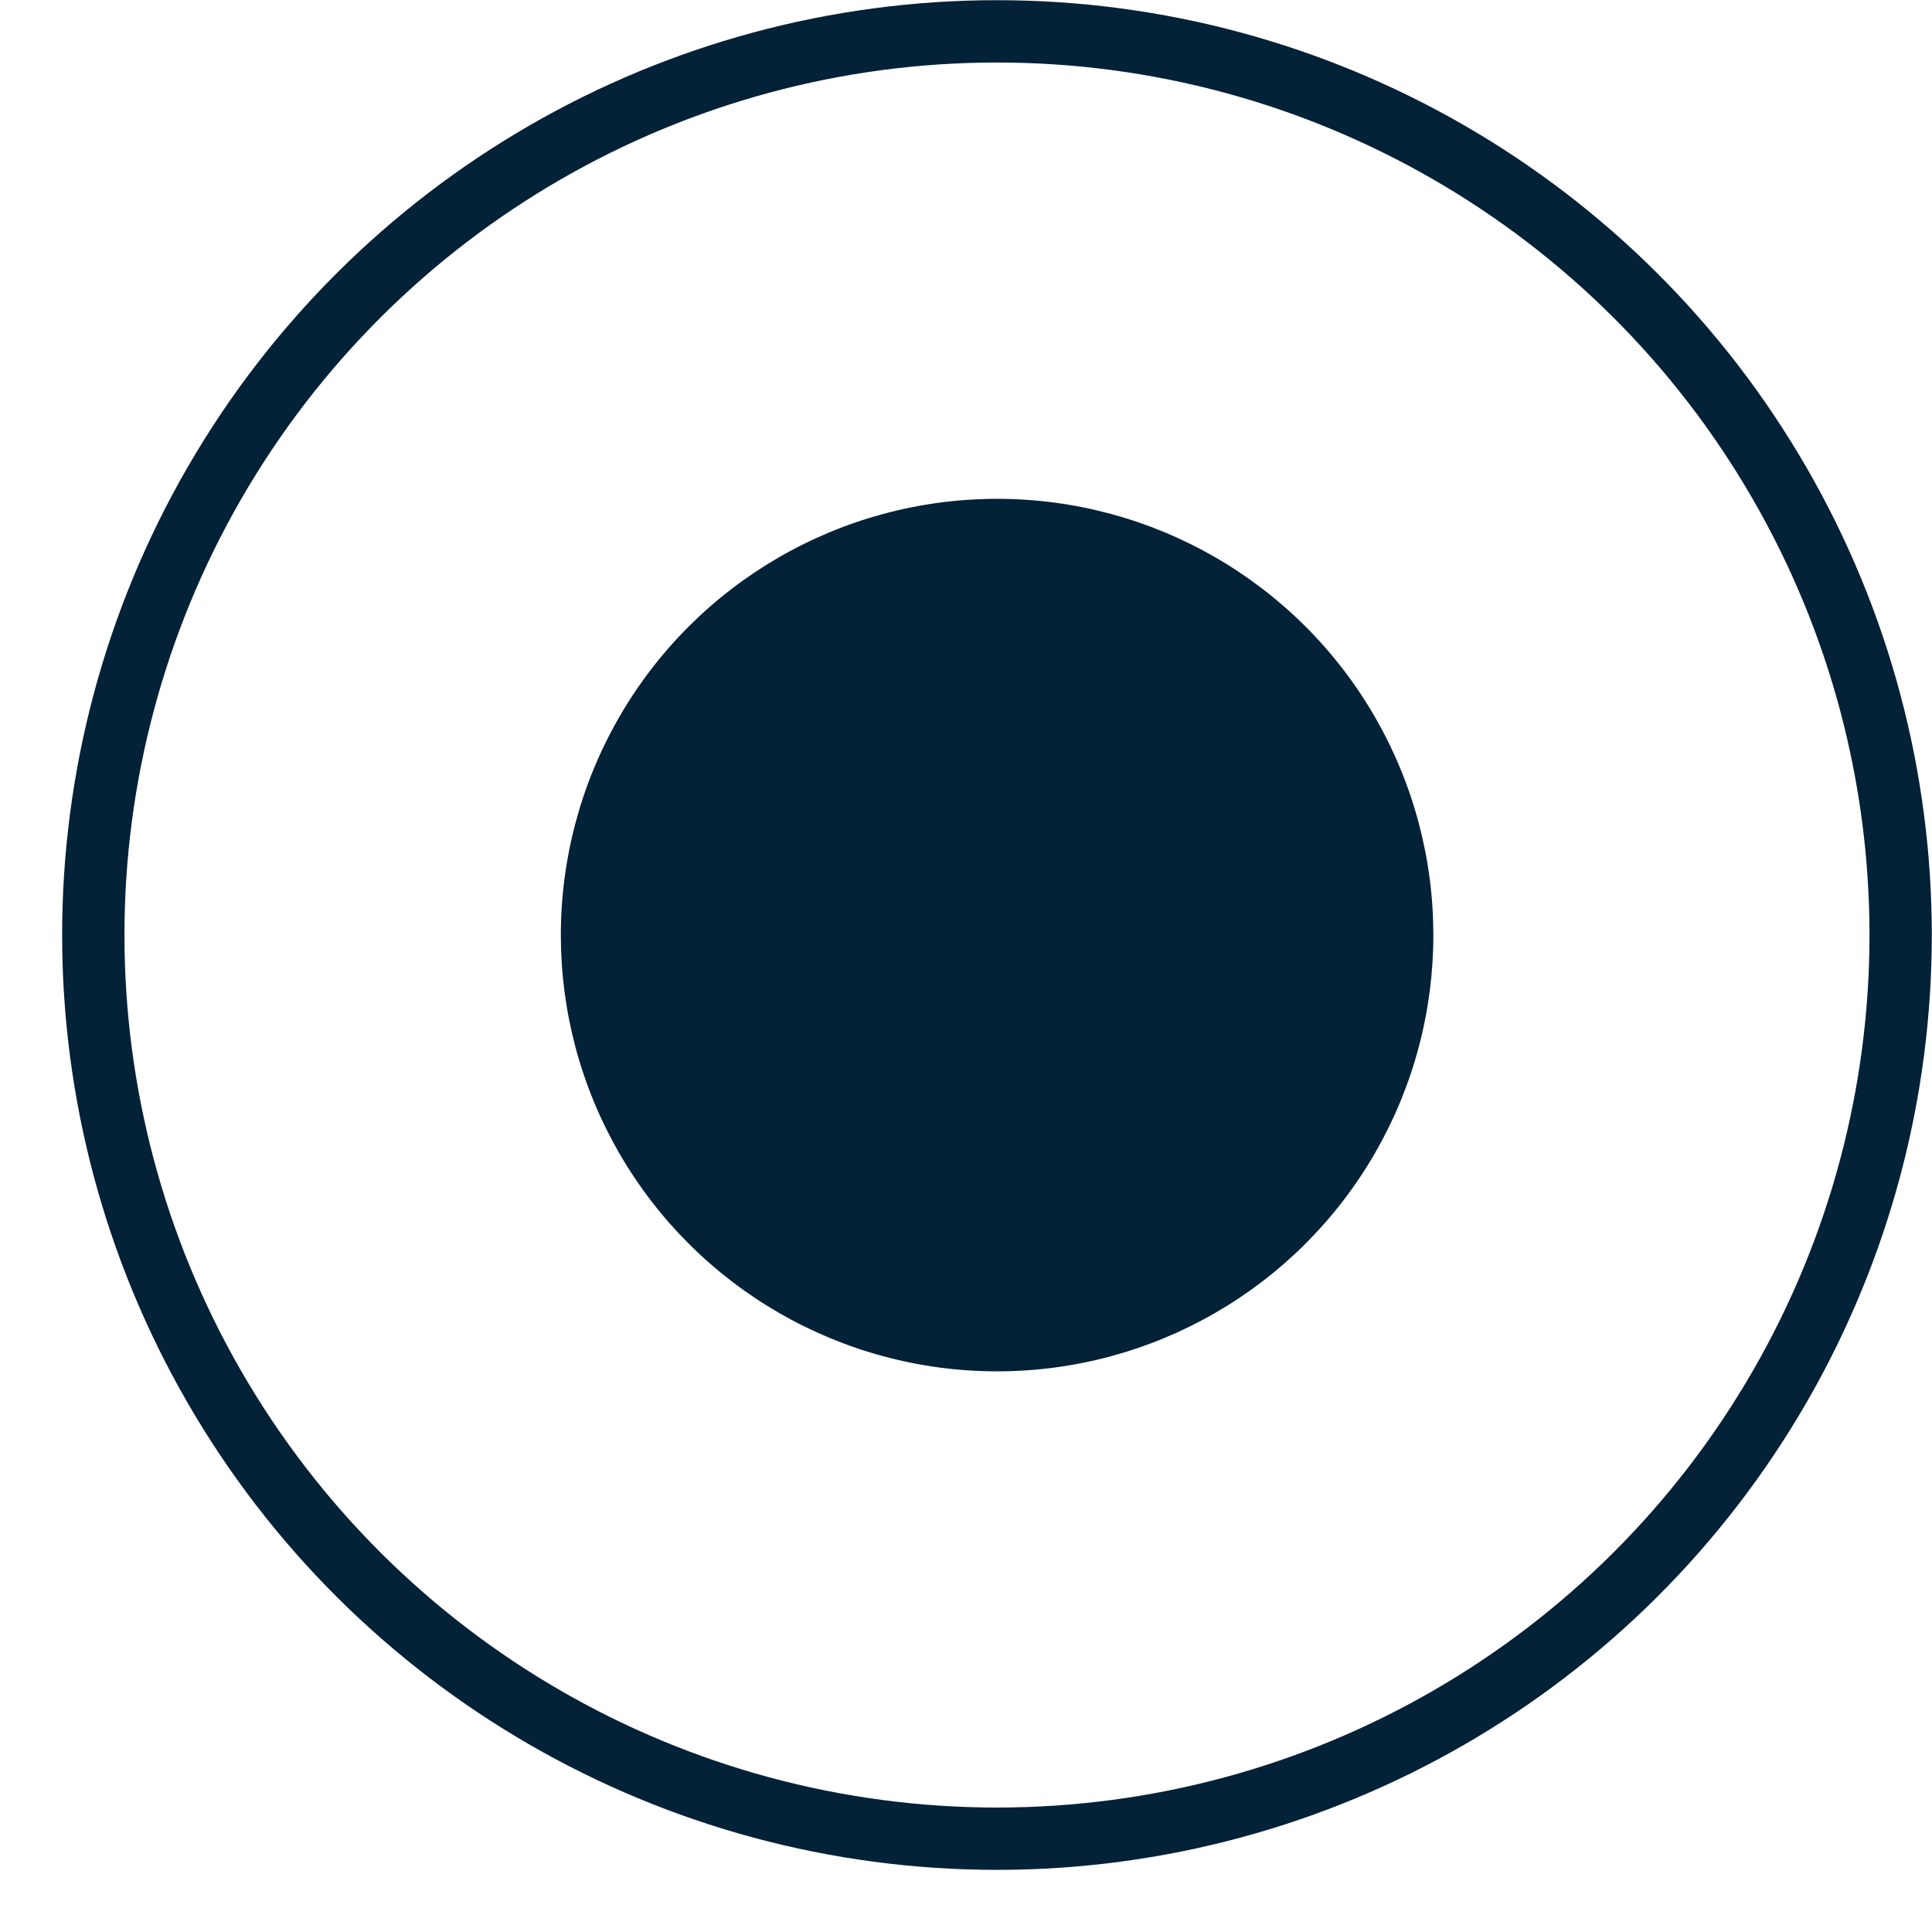 <?xml version="1.0" encoding="UTF-8"?> <svg xmlns="http://www.w3.org/2000/svg" width="31" height="31" viewBox="0 0 31 31" fill="none"> <circle cx="15.997" cy="15.003" r="14.5" transform="rotate(-90.01 15.997 15.003)" stroke="#032137"></circle> <circle cx="15.999" cy="15.004" r="7" transform="rotate(-90.01 15.999 15.004)" fill="#032137"></circle> </svg> 